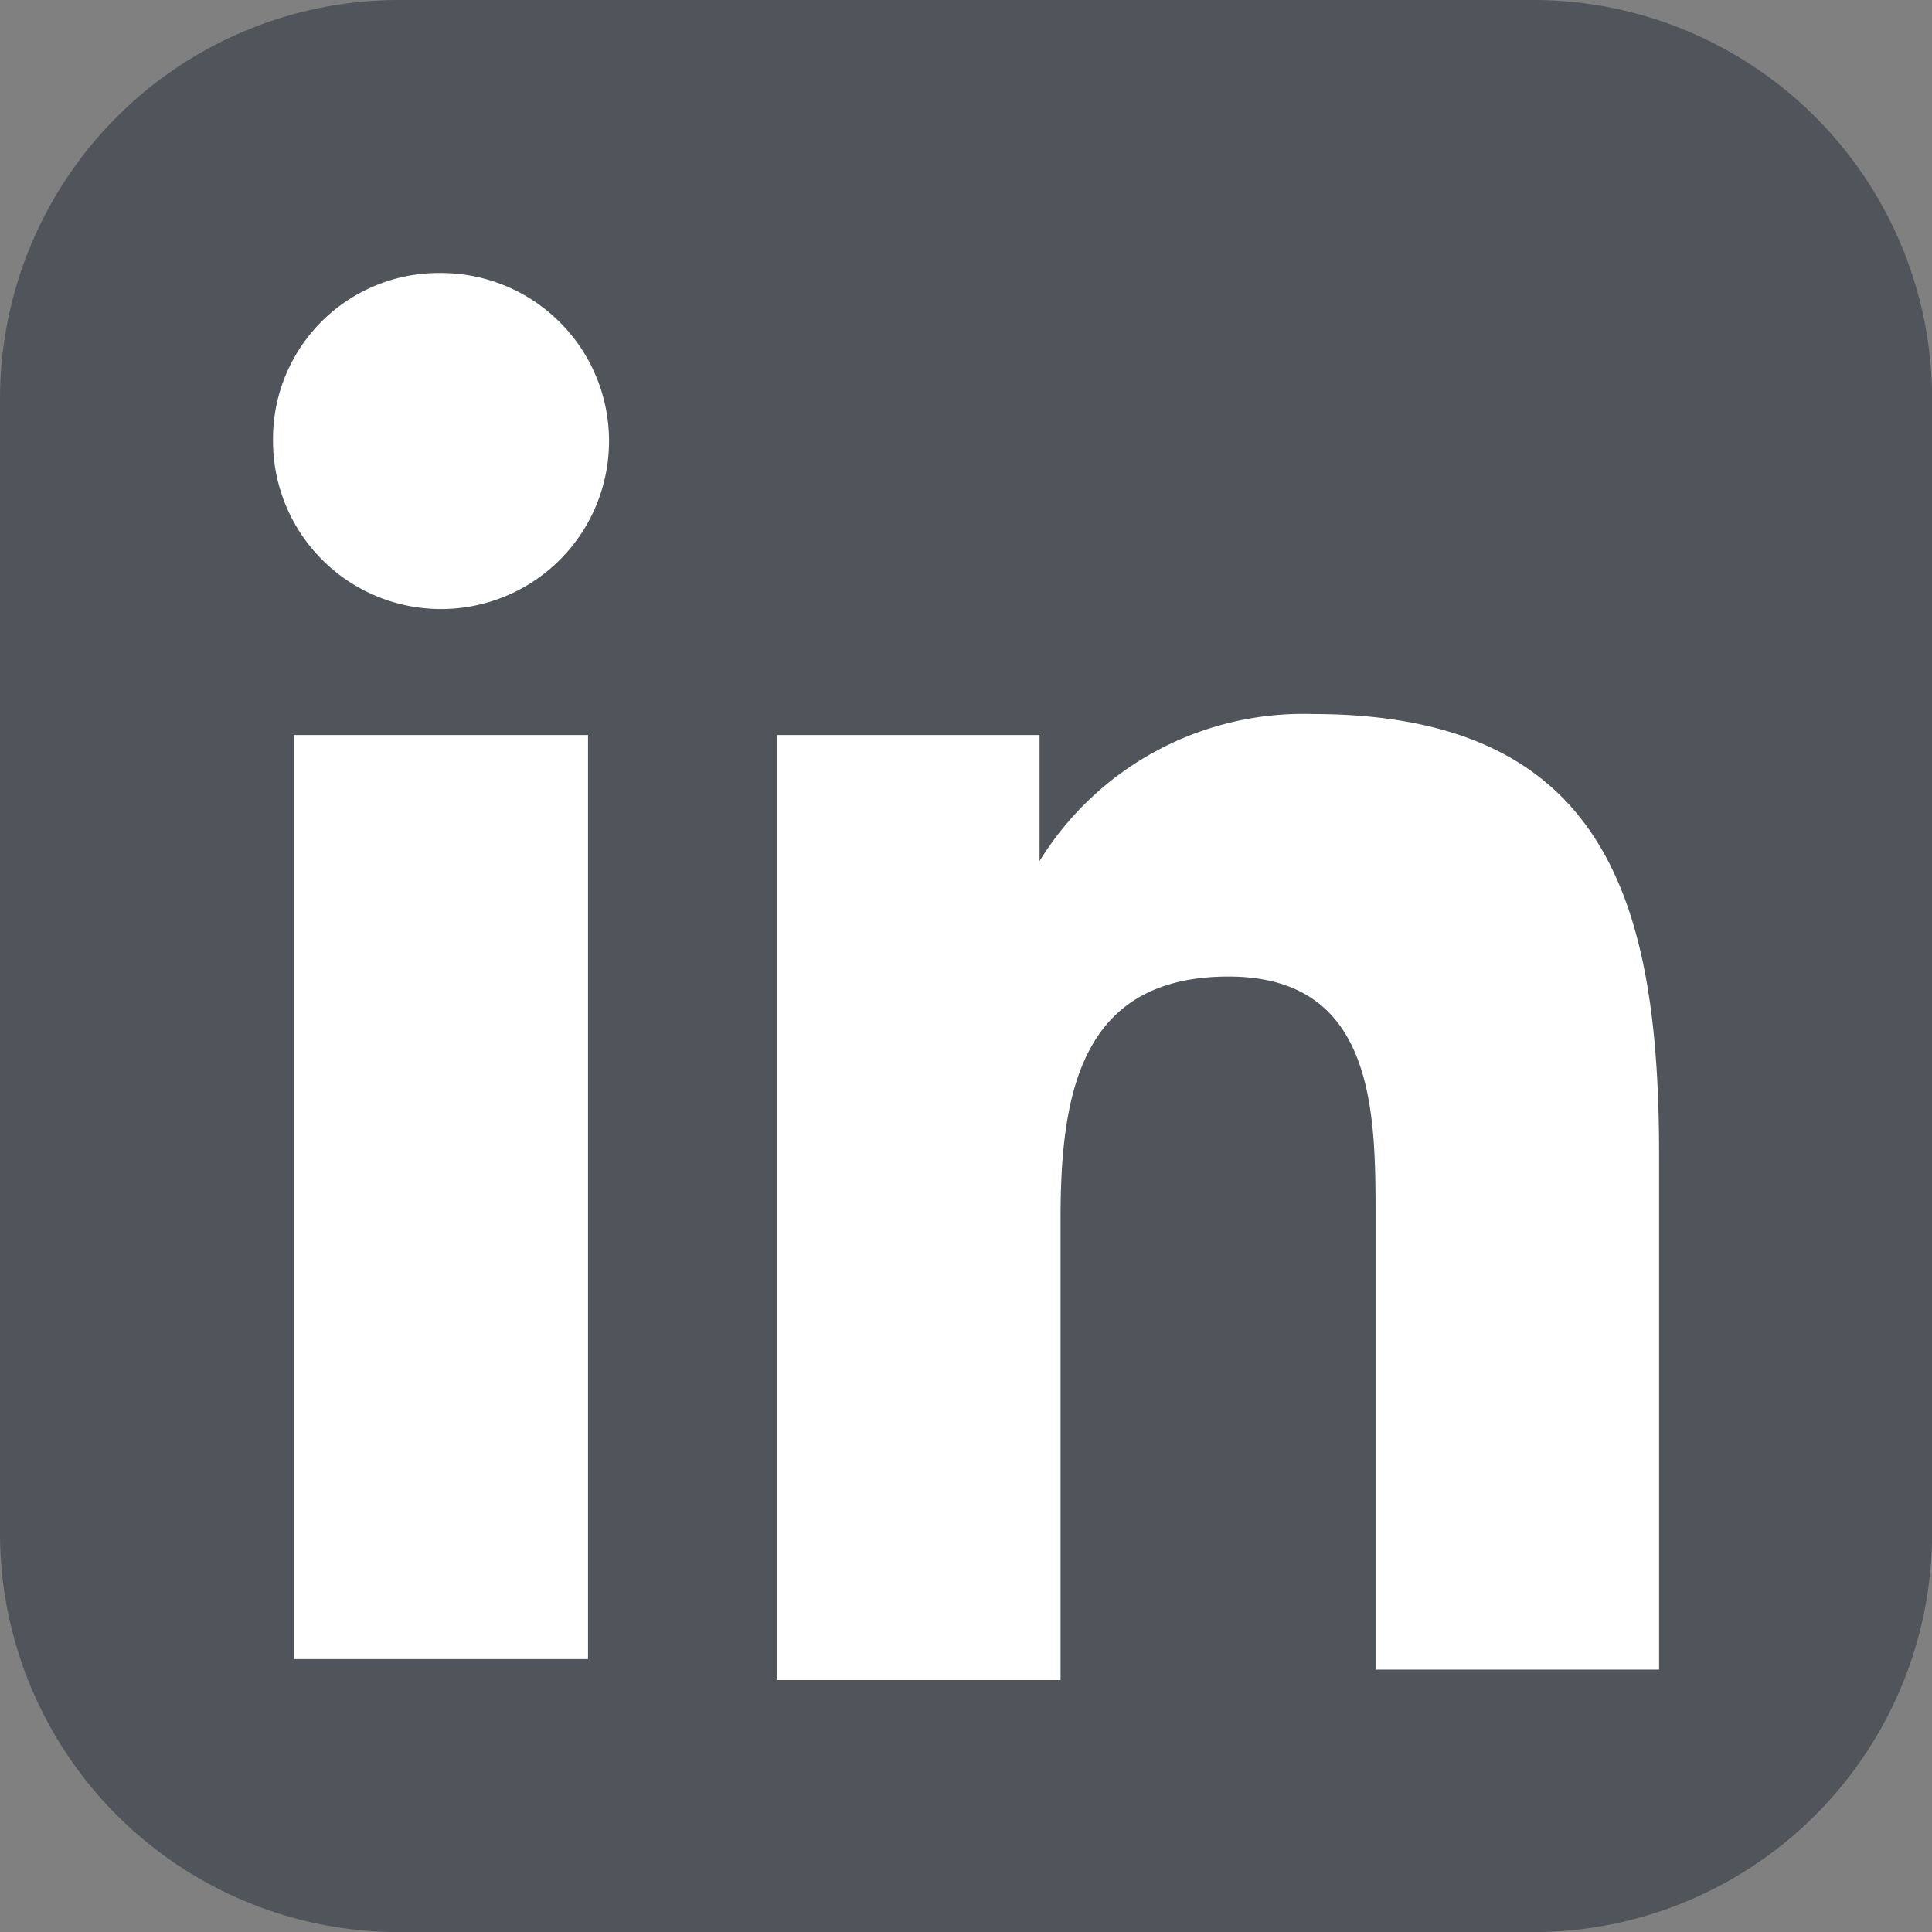 <svg xmlns="http://www.w3.org/2000/svg" viewBox="0 0 18.399 18.4"><rect x="0" y="0" width="18.399" height="18.4" fill="#808080" stroke="none"/><defs><style>.a{fill:#50555b;}.b{fill:#fff;}</style></defs><g transform="translate(-1516.4 -18.4)"><path class="a" d="M1534.8,33a3.8,3.8,0,0,1-3.8,3.8h-10.8a3.8,3.8,0,0,1-3.8-3.8V22.2a3.8,3.8,0,0,1,3.8-3.8H1531a3.8,3.8,0,0,1,3.8,3.8Z"/><path class="b" d="M1519.2,25.4h2.8v8.8h-2.8Zm1.4-4.4a1.6,1.6,0,1,1-1.6,1.6,1.579,1.579,0,0,1,1.6-1.6"/><path class="b" d="M1523.7,25.4h2.6v1.2h0a2.949,2.949,0,0,1,2.6-1.4c2.8,0,3.3,1.8,3.3,4.2v4.9h-2.7V30c0-1,0-2.3-1.4-2.3s-1.6,1.1-1.6,2.3v4.4h-2.7v-9Z"/></g></svg>